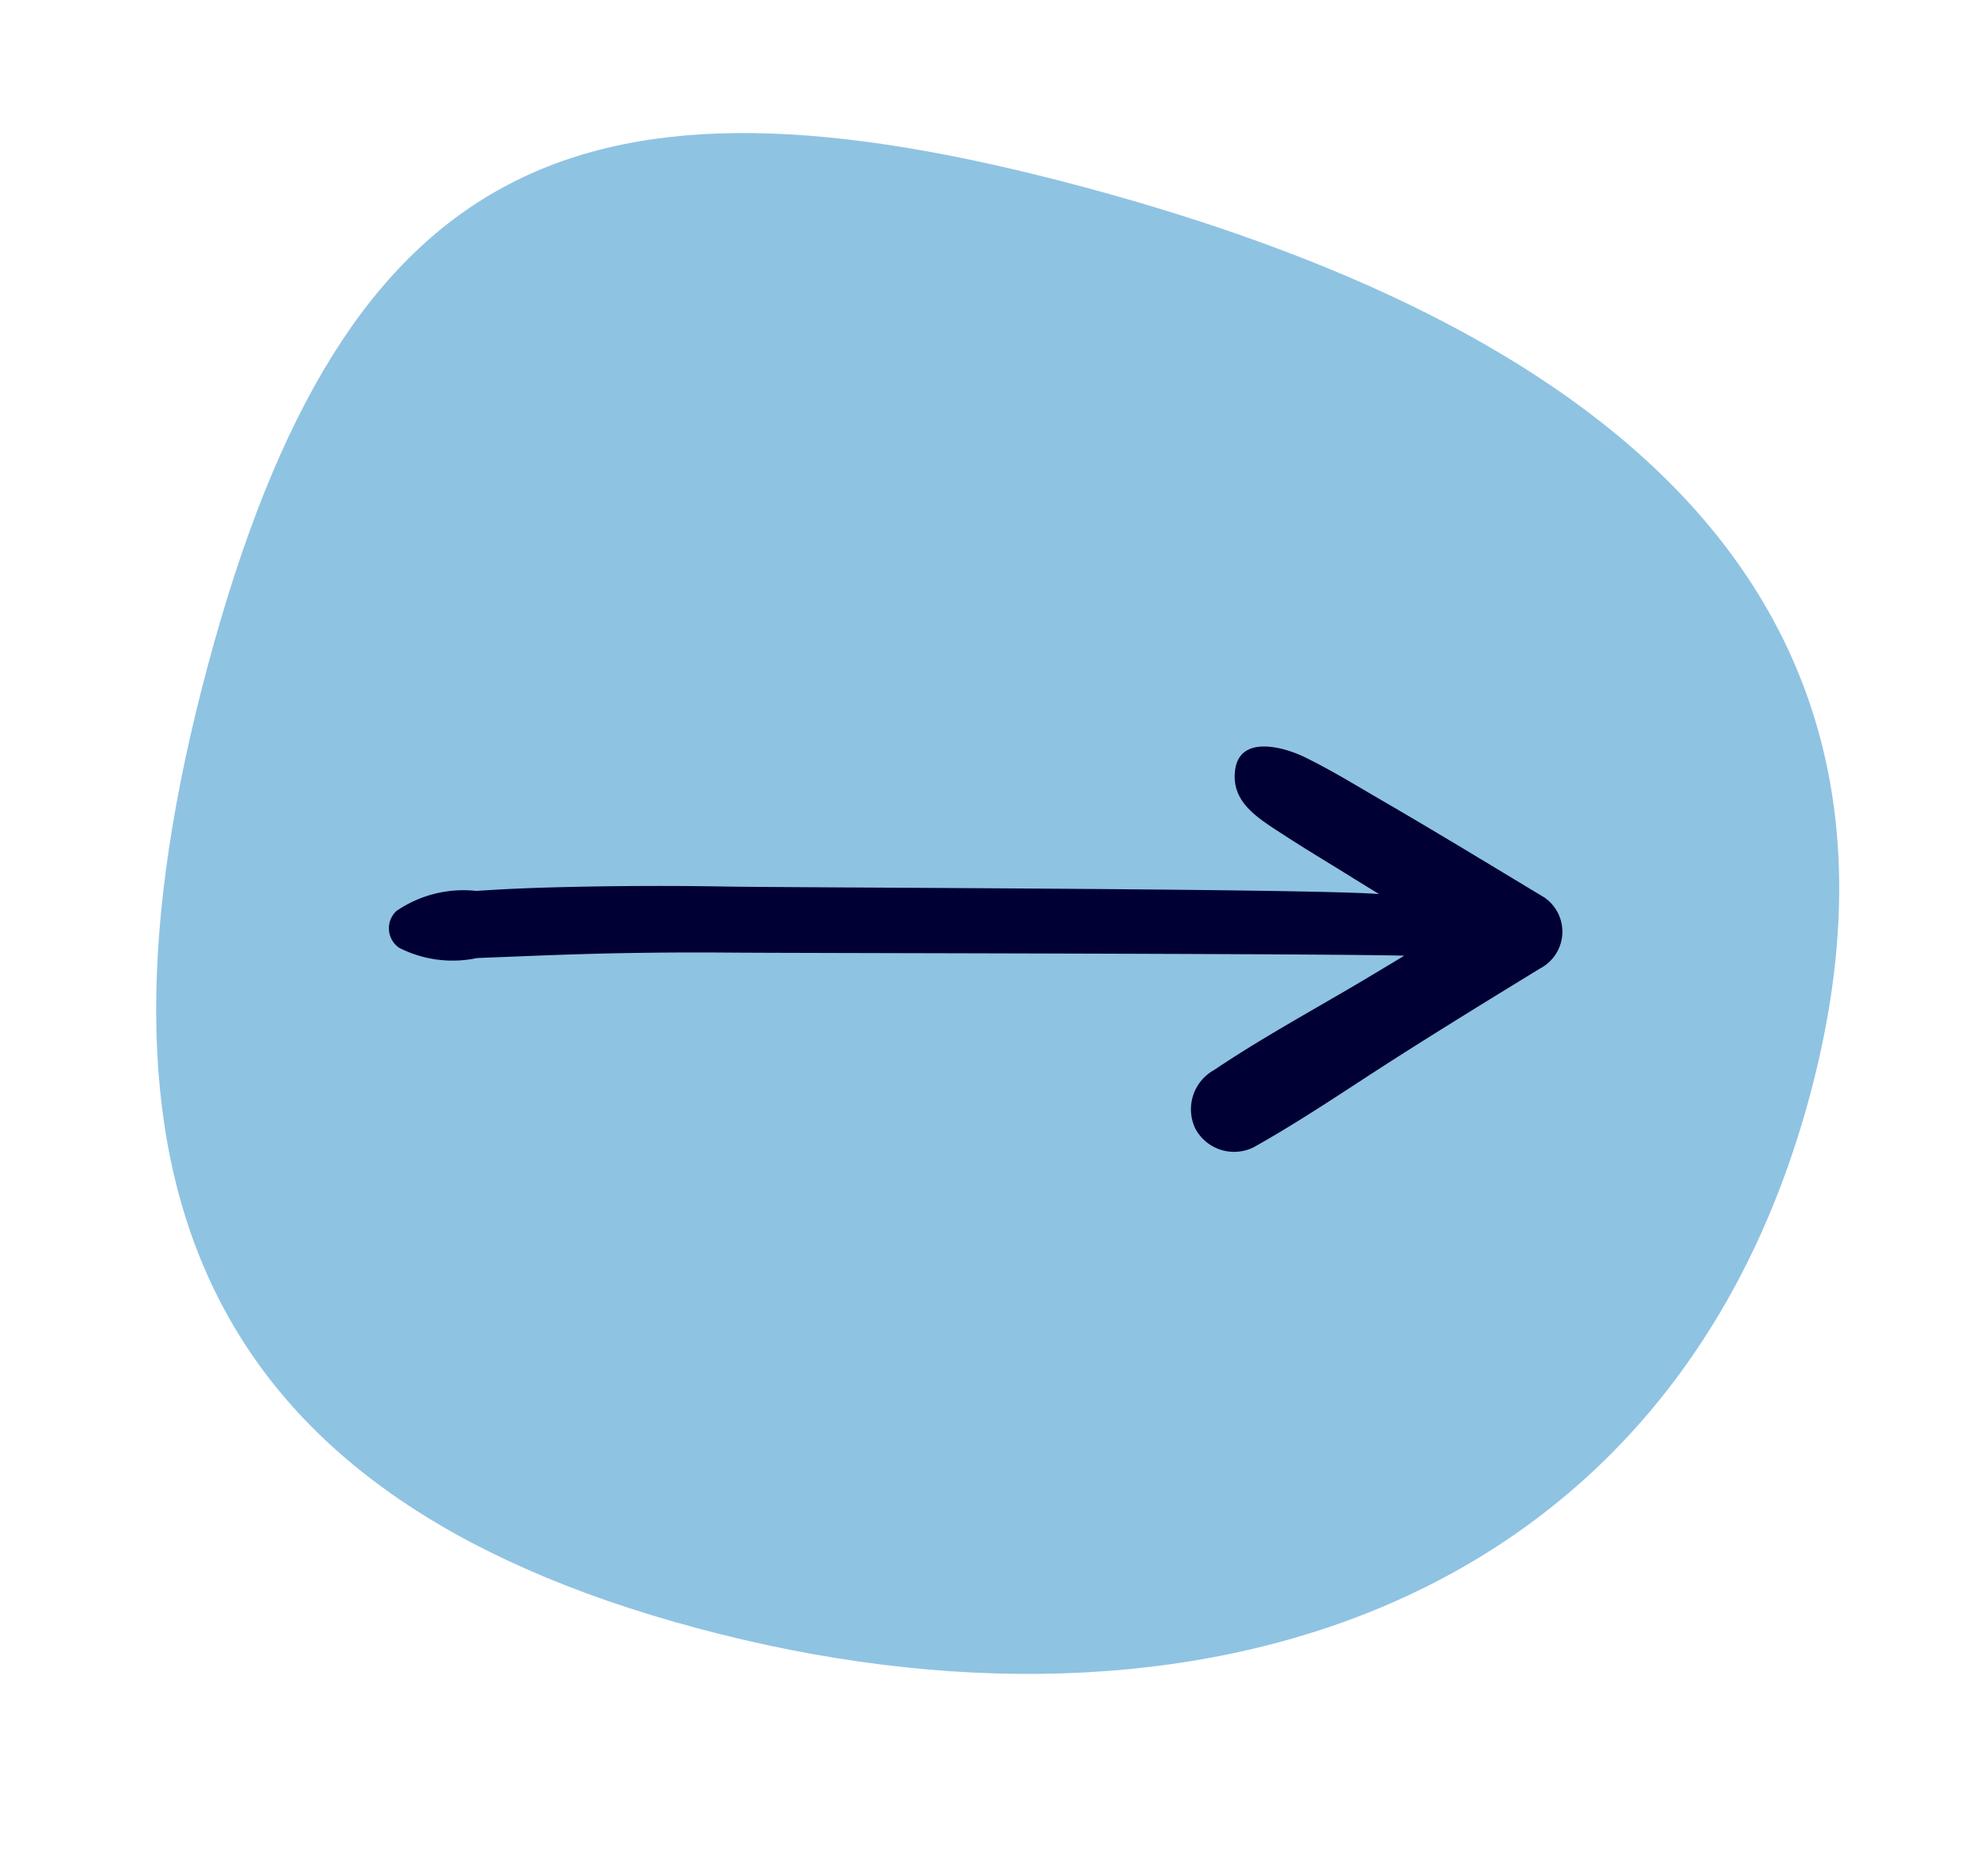<svg xmlns="http://www.w3.org/2000/svg" width="52.737" height="49.603" viewBox="0 0 52.737 49.603"><path d="M5.515 17.645C9.155 4.07 15.478 1.402 28.738 4.957S51.656 15.463 48.016 29.04 31.75 46.734 18.491 43.18 1.876 31.219 5.515 17.645z" fill="#0077be" opacity=".44"/><path d="M33.253 30.428c1.3-.725 2.541-1.581 3.8-2.383s2.532-1.584 3.806-2.363a1.1 1.1 0 00.107-1.882c-1.419-.853-2.833-1.717-4.266-2.548-.691-.4-1.373-.822-2.092-1.173-.537-.262-1.713-.6-1.842.336-.118.855.6 1.278 1.239 1.695s1.271.792 1.906 1.188c.224.14.448.276.673.414-1.617-.144-15.692-.17-17.309-.2q-2.193-.038-4.386.016c-.752.018-1.5.048-2.252.1a3.145 3.145 0 00-2.119.531.627.627 0 00.07.977 3.123 3.123 0 002.067.272c.711-.027 1.421-.058 2.133-.083q2.252-.08 4.507-.062c1.836.016 16.122.026 17.956.083q-.6.364-1.208.724c-1.281.757-2.6 1.476-3.835 2.307a1.19 1.19 0 00-.5 1.552 1.166 1.166 0 001.545.499z" fill="#000034"/></svg>